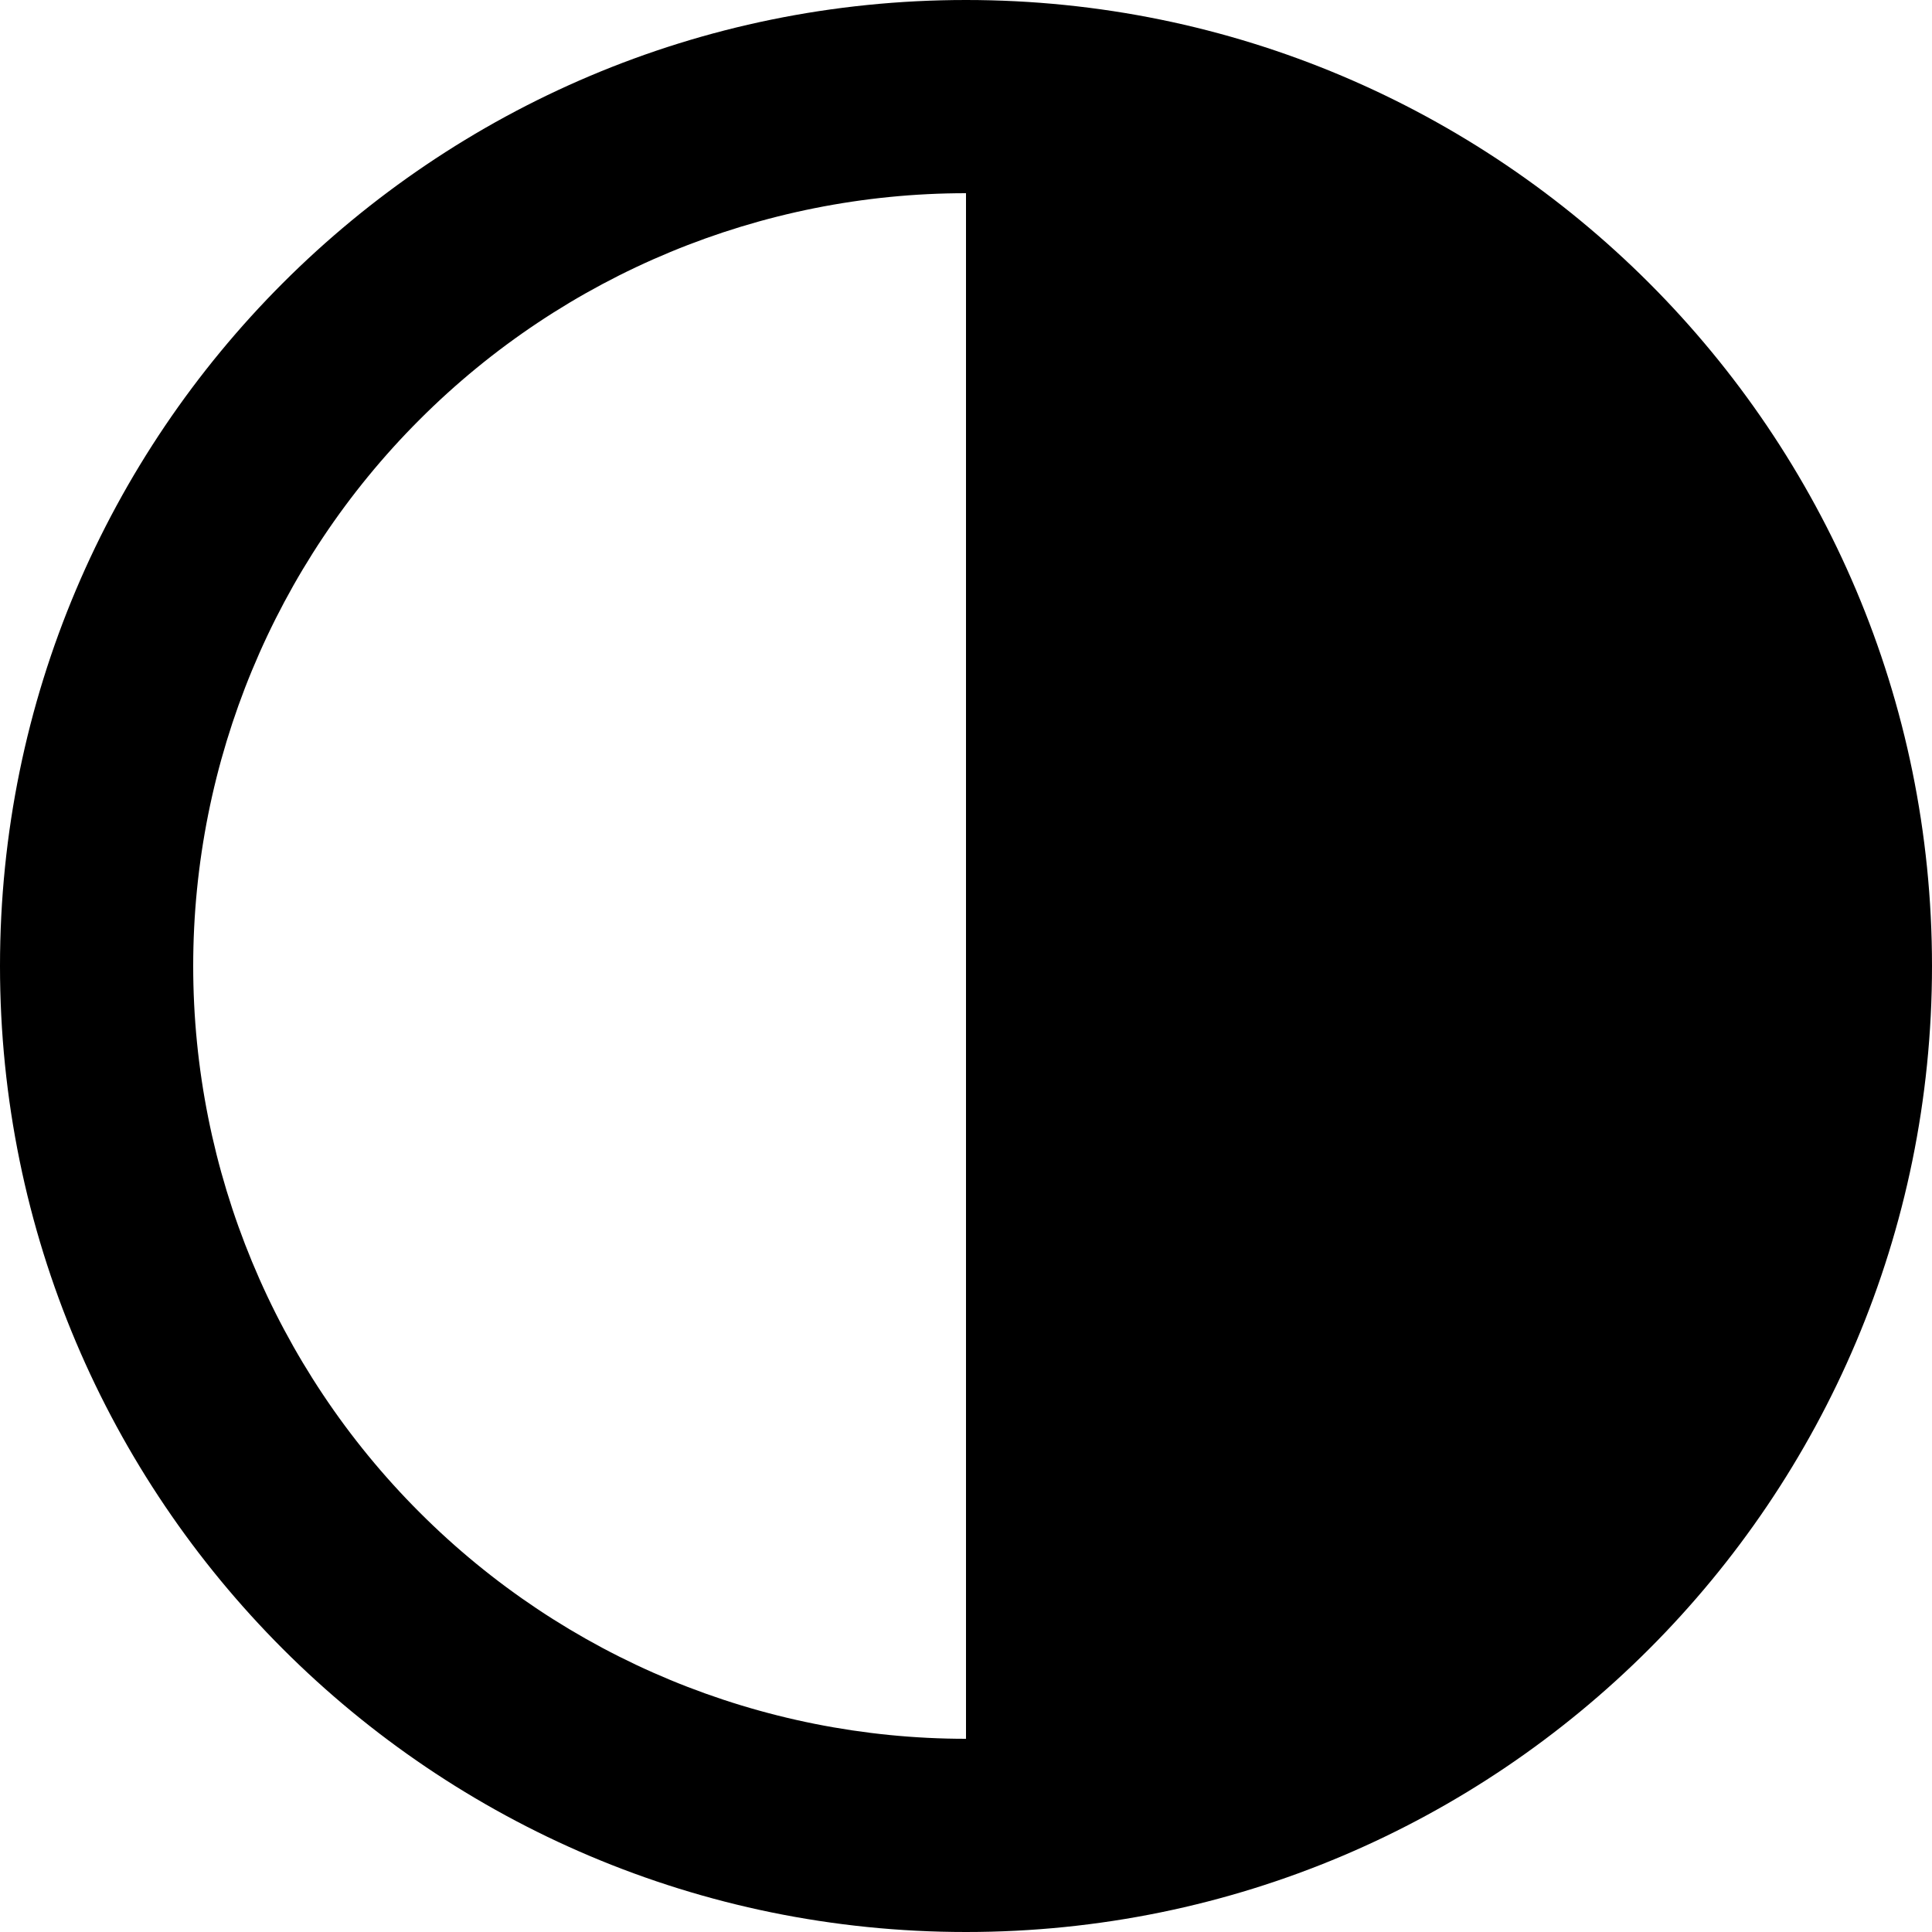 <svg viewBox="0 0 16 16" width="16" height="16" xmlns="http://www.w3.org/2000/svg">
    <g clip-path="url(#clip0_1636_420)">
        <path d="M8 16C3.582 16 0 12.418 0 8C0 3.582 3.582 0 8 0C12.418 0 16 3.582 16 8C16 12.418 12.418 16 8 16ZM8 14.4V1.6C6.303 1.6 4.675 2.274 3.475 3.475C2.274 4.675 1.6 6.303 1.6 8C1.6 9.697 2.274 11.325 3.475 12.525C4.675 13.726 6.303 14.4 8 14.4Z"/>
    </g>
    <defs>
        <clipPath id="clip0_1636_420">
            <rect width="16" height="16"/>
        </clipPath>
    </defs>
</svg>
